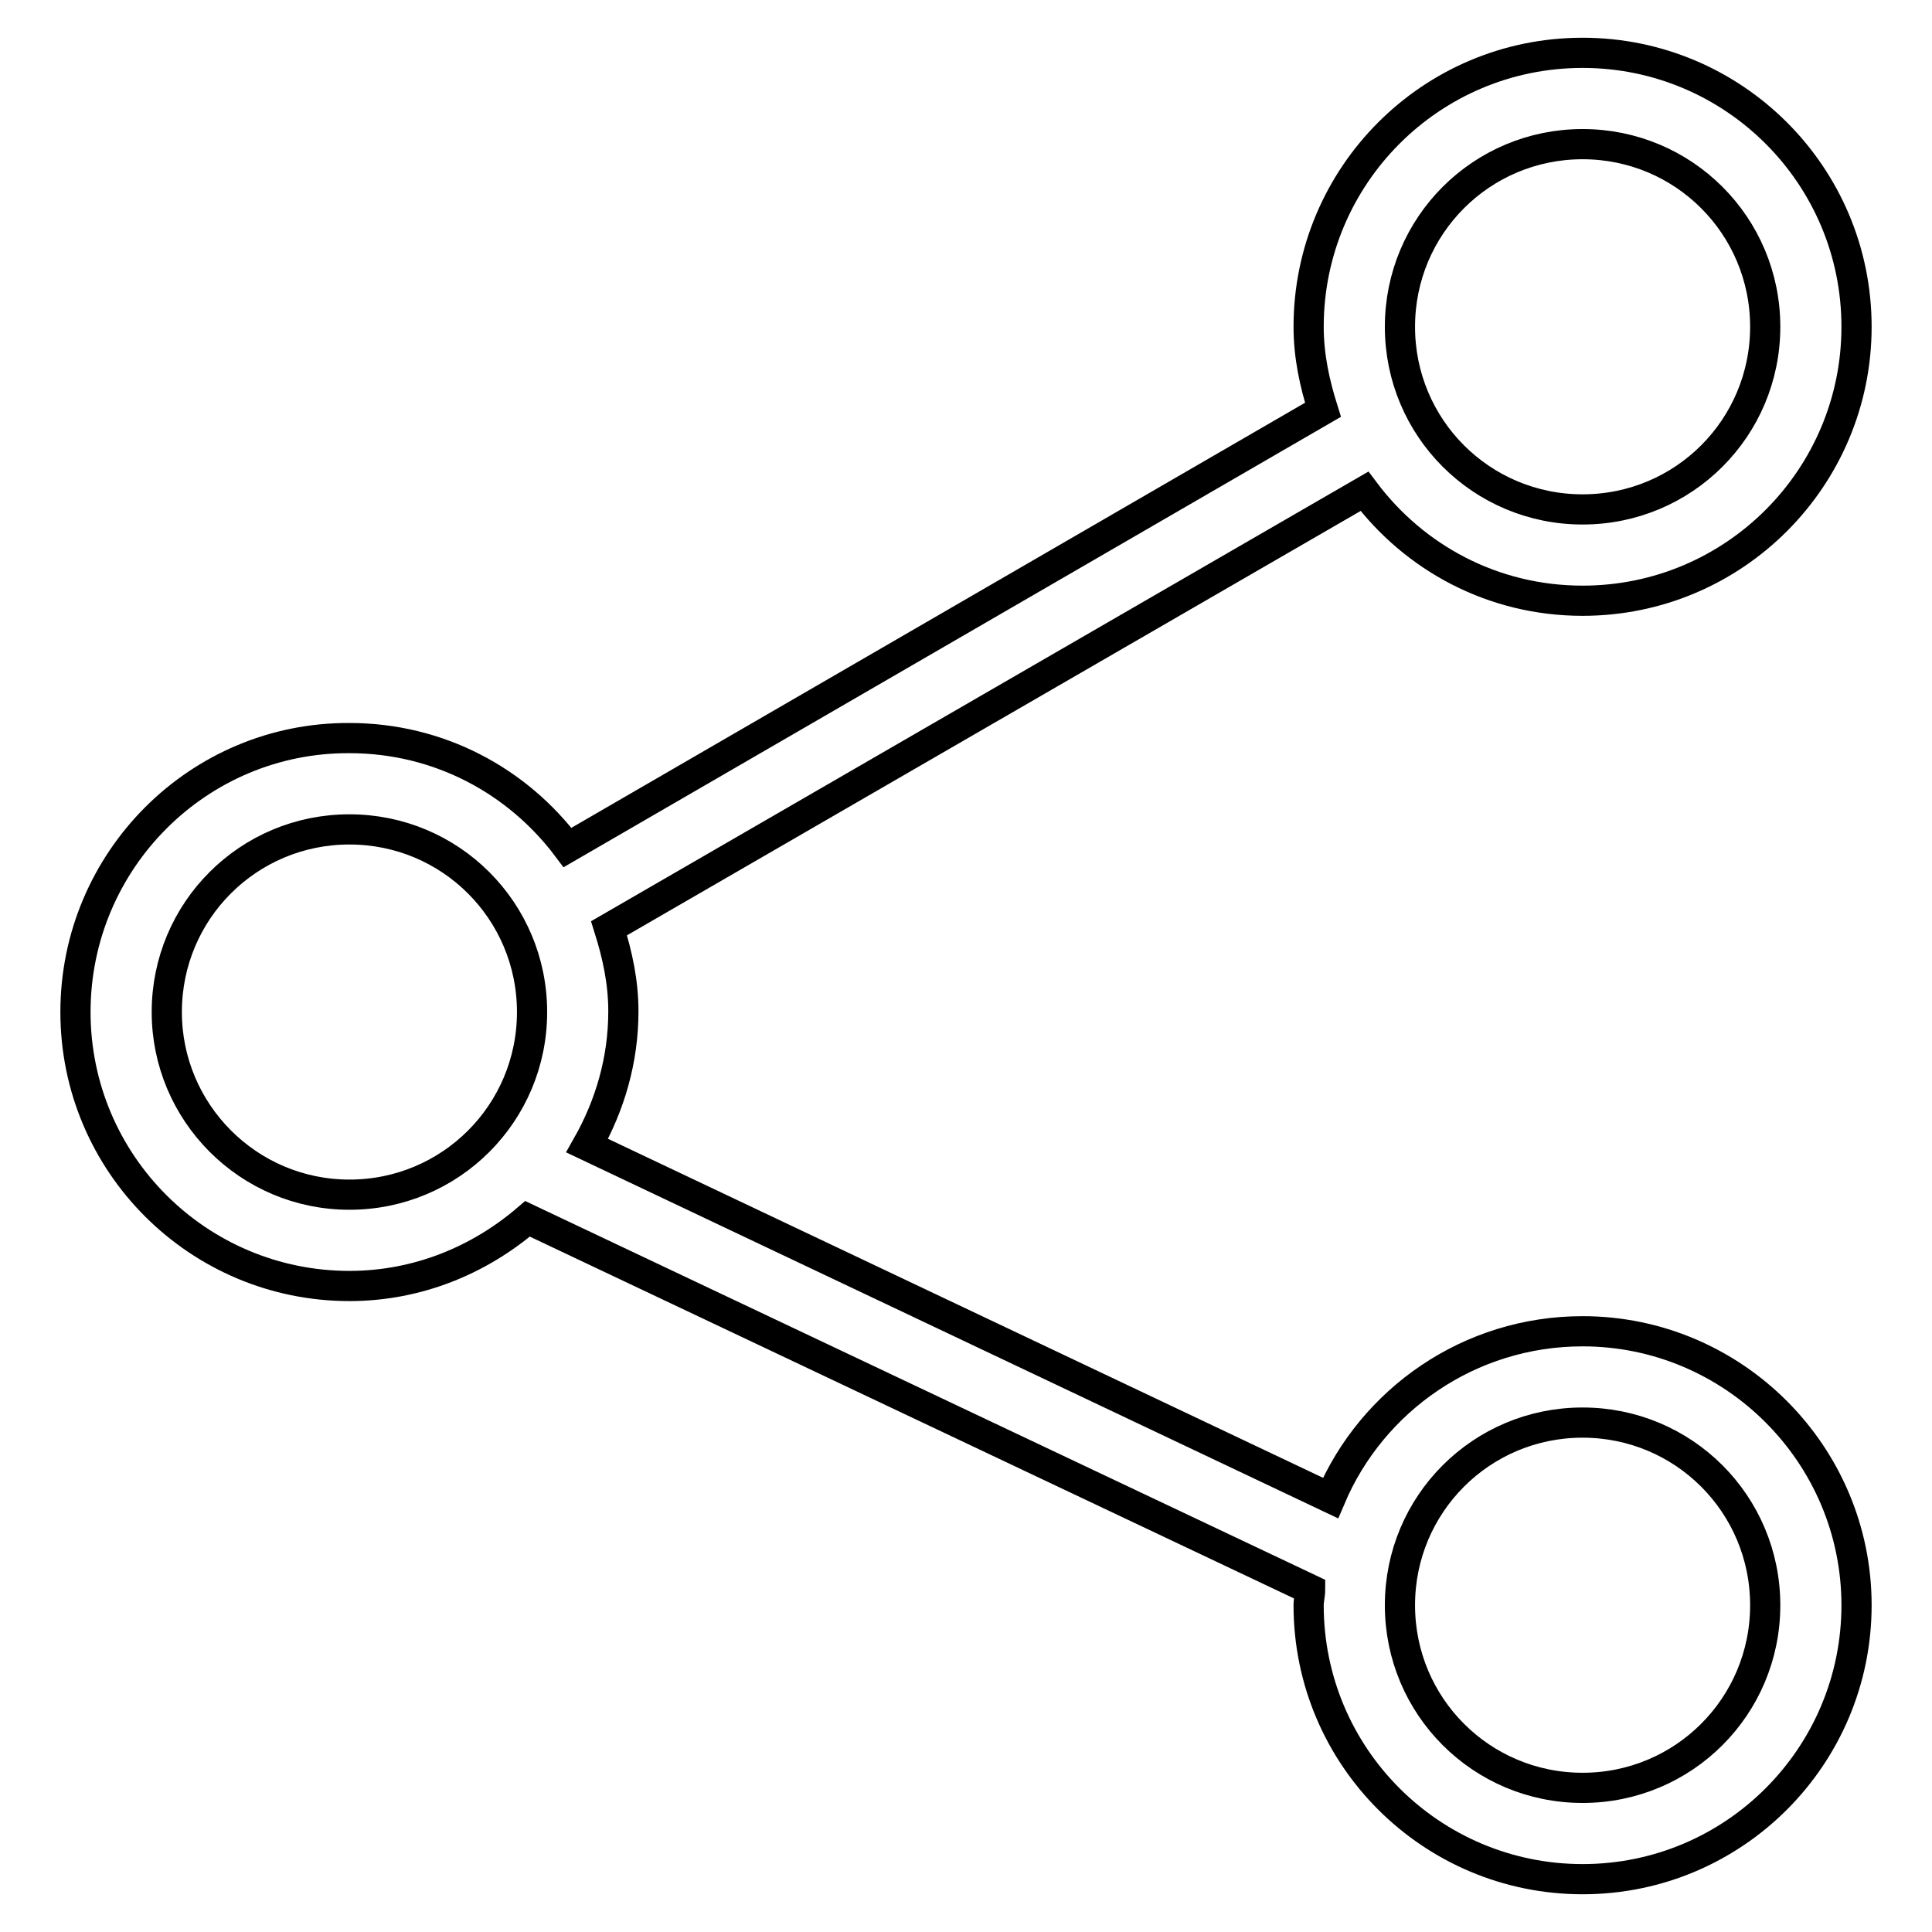 <?xml version="1.0" encoding="utf-8"?>
<!-- Svg Vector Icons : http://www.onlinewebfonts.com/icon -->
<!DOCTYPE svg PUBLIC "-//W3C//DTD SVG 1.1//EN" "http://www.w3.org/Graphics/SVG/1.1/DTD/svg11.dtd">
<svg version="1.1" xmlns="http://www.w3.org/2000/svg" xmlns:xlink="http://www.w3.org/1999/xlink" x="0px" y="0px" viewBox="0 0 256 256" enable-background="new 0 0 256 256" xml:space="preserve">
<g> <path stroke-width="4" fill-opacity="0" stroke="#000000"  d="M209.7,176.4c-15,0-27.9,9.1-33.4,22.1l-98.5-46.7c3-5.3,4.8-11.3,4.8-17.8c0-3.9-0.8-7.5-1.9-11 l100.1-57.9c6.6,8.8,17,14.5,28.9,14.5c20.1,0,36.3-16.3,36.3-36.3C246,23.2,229.7,7,209.7,7c-20.1,0-36.3,16.3-36.3,36.3 c0,3.9,0.8,7.5,1.9,11L75.2,112.3c-6.6-8.8-17-14.5-28.9-14.5C26.3,97.7,10,114,10,134.1c0,20.1,16.3,36.3,36.3,36.3 c9,0,17.2-3.4,23.6-8.9l103.7,49.1c0,0.7-0.2,1.4-0.2,2.1c0,20.1,16.3,36.3,36.3,36.3c20.1,0,36.3-16.3,36.3-36.3 S229.7,176.4,209.7,176.4z M209.7,19.1c13.4,0,24.2,10.8,24.2,24.2c0,13.4-10.8,24.2-24.2,24.2c-13.4,0-24.2-10.8-24.2-24.2 C185.5,29.9,196.3,19.1,209.7,19.1z M22.1,134.1c0-13.4,10.8-24.2,24.2-24.2c13.4,0,24.2,10.8,24.2,24.2 c0,13.4-10.8,24.2-24.2,24.2C32.9,158.3,22.1,147.4,22.1,134.1z M209.7,236.9c-13.4,0-24.2-10.8-24.2-24.2 c0-13.4,10.8-24.2,24.2-24.2c13.4,0,24.2,10.8,24.2,24.2C233.9,226.1,223.1,236.9,209.7,236.9z"/></g>
</svg>